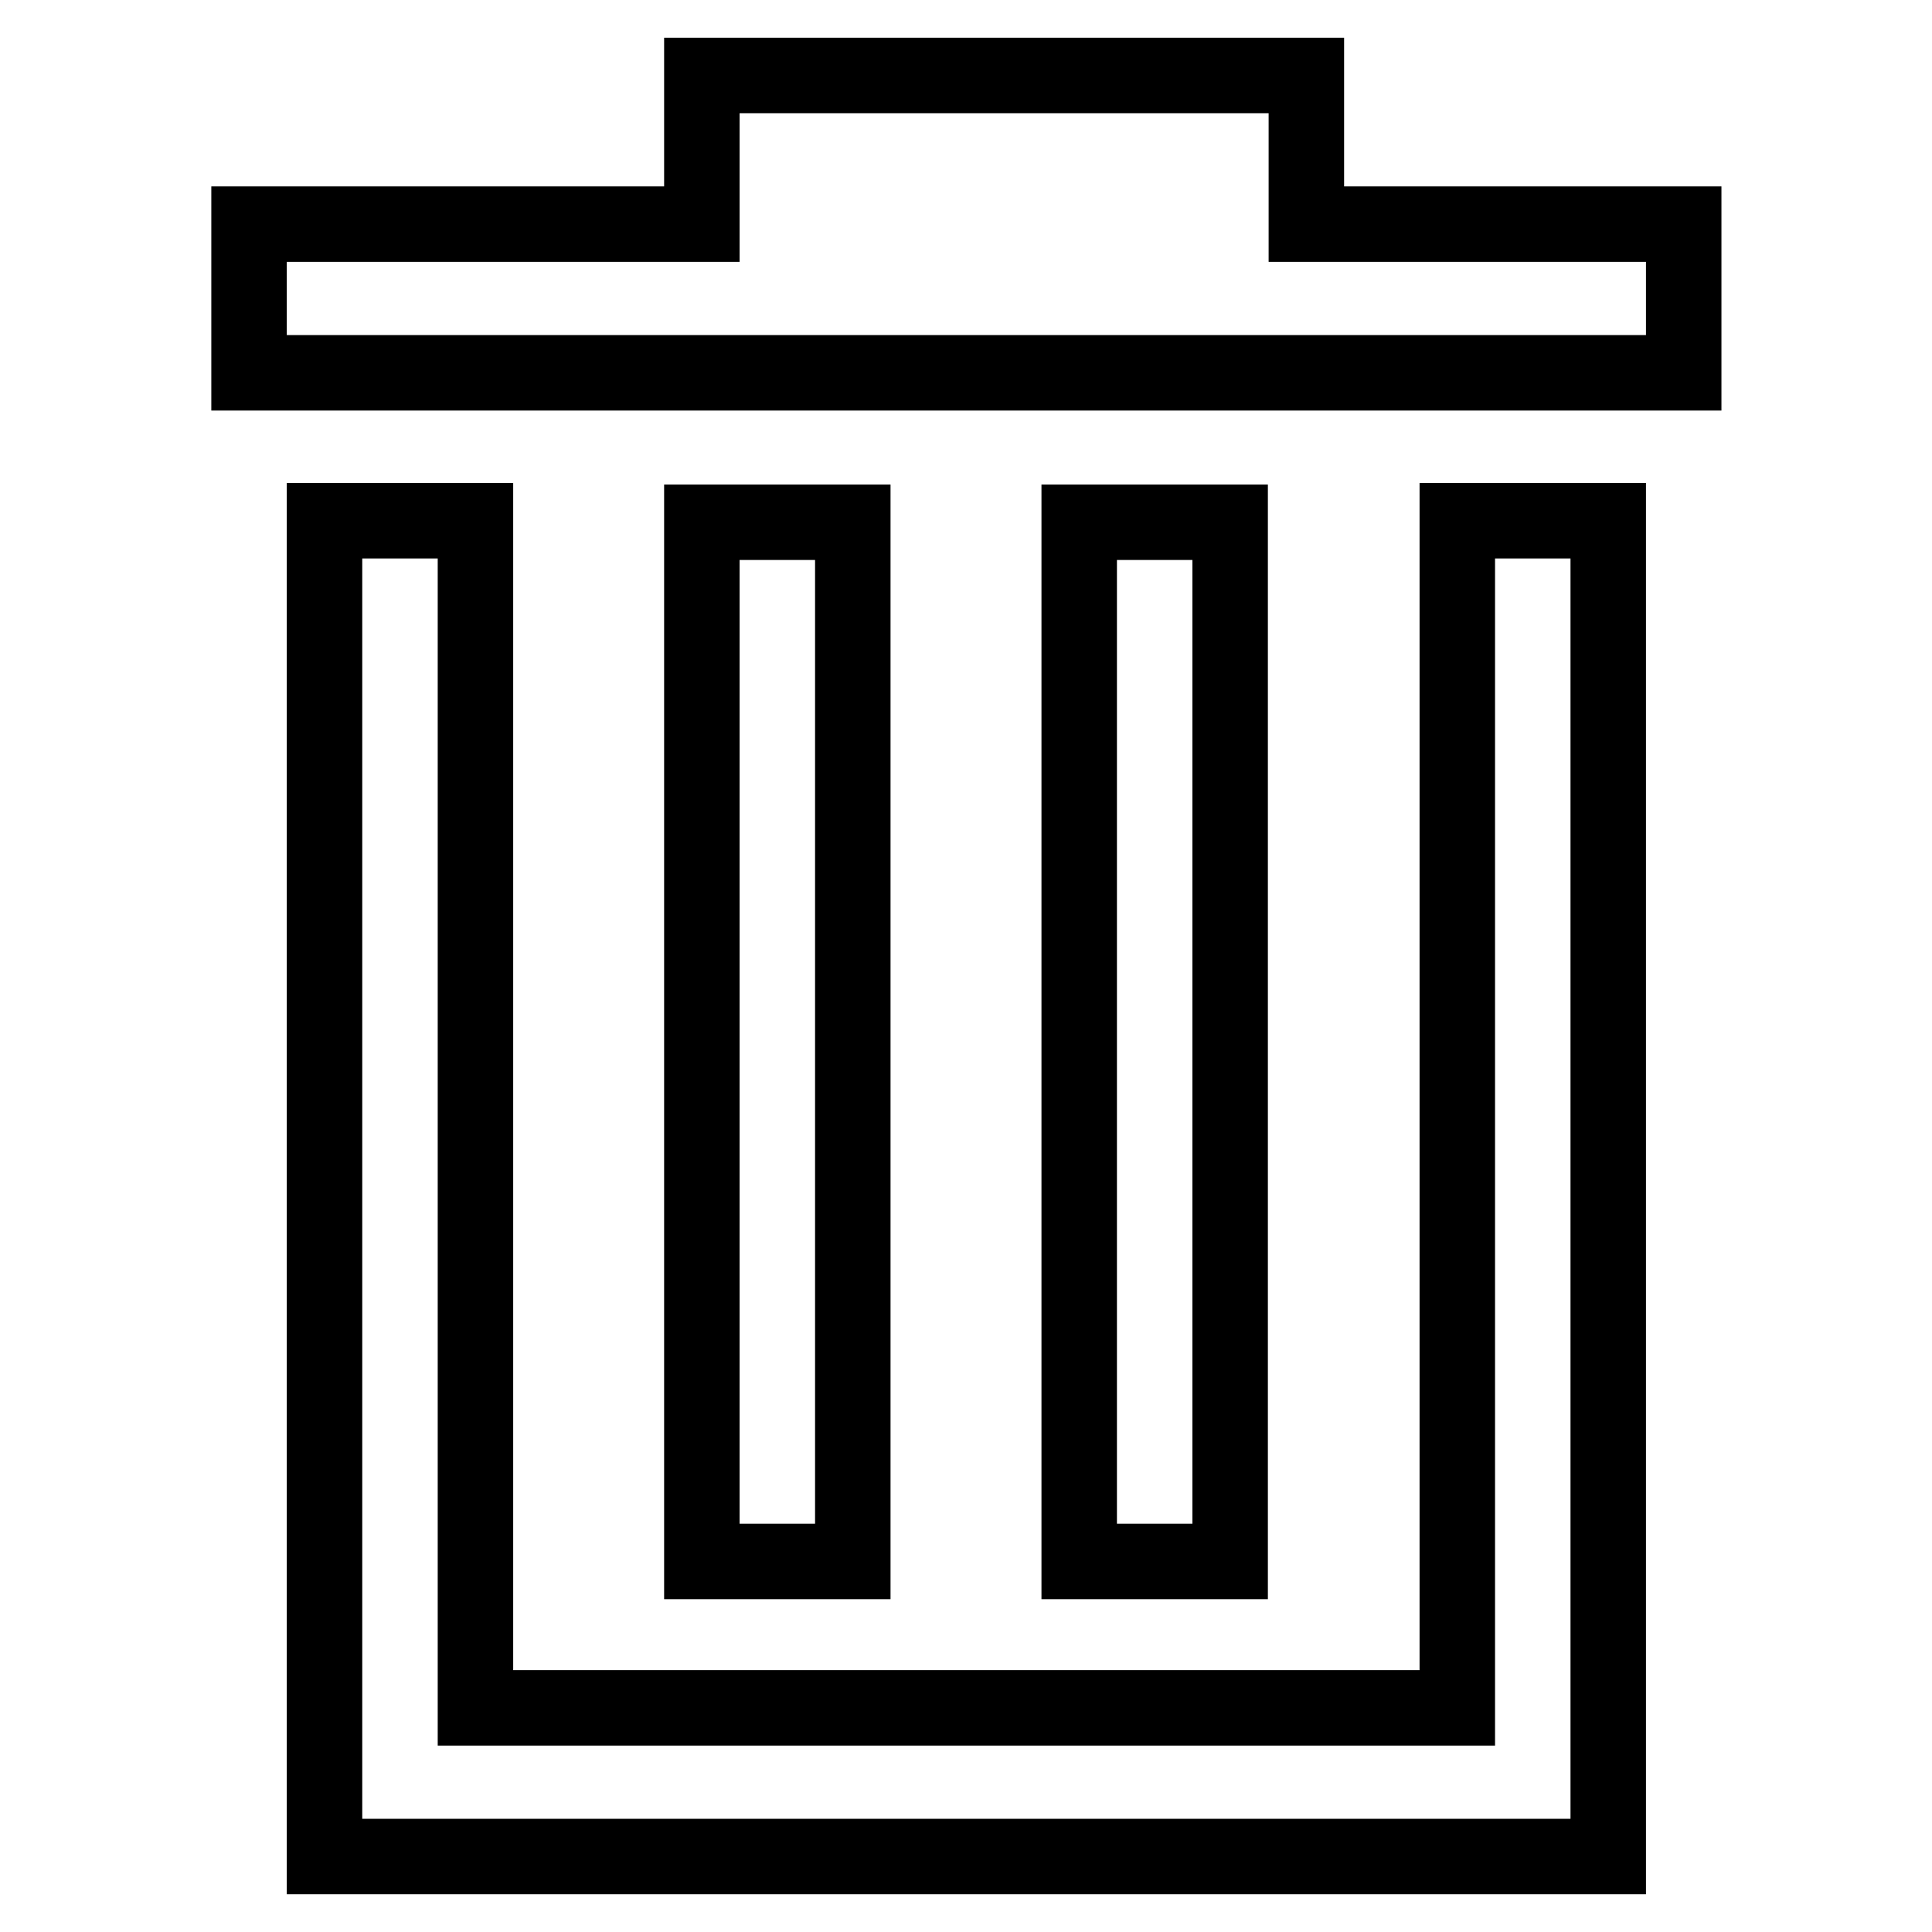 <?xml version="1.0" encoding="utf-8"?>
<!-- Svg Vector Icons : http://www.onlinewebfonts.com/icon -->
<!DOCTYPE svg PUBLIC "-//W3C//DTD SVG 1.1//EN" "http://www.w3.org/Graphics/SVG/1.1/DTD/svg11.dtd">
<svg version="1.1" xmlns="http://www.w3.org/2000/svg" xmlns:xlink="http://www.w3.org/1999/xlink" x="0px" y="0px" viewBox="0 0 256 256" enable-background="new 0 0 256 256" xml:space="preserve">
<g> <path stroke-width="10" fill-opacity="0" stroke="#000000"  d="M43,69v177h170.1V69h-20v157.3H63V69H43L43,69z M93,69.2h20v137.7H93V69.2L93,69.2z M143,69.2h20v137.7h-20 V69.2L143,69.2z M93,29.7h-60v19.7h190.1V29.7h-50V10H93V29.7L93,29.7z"/></g>
</svg>